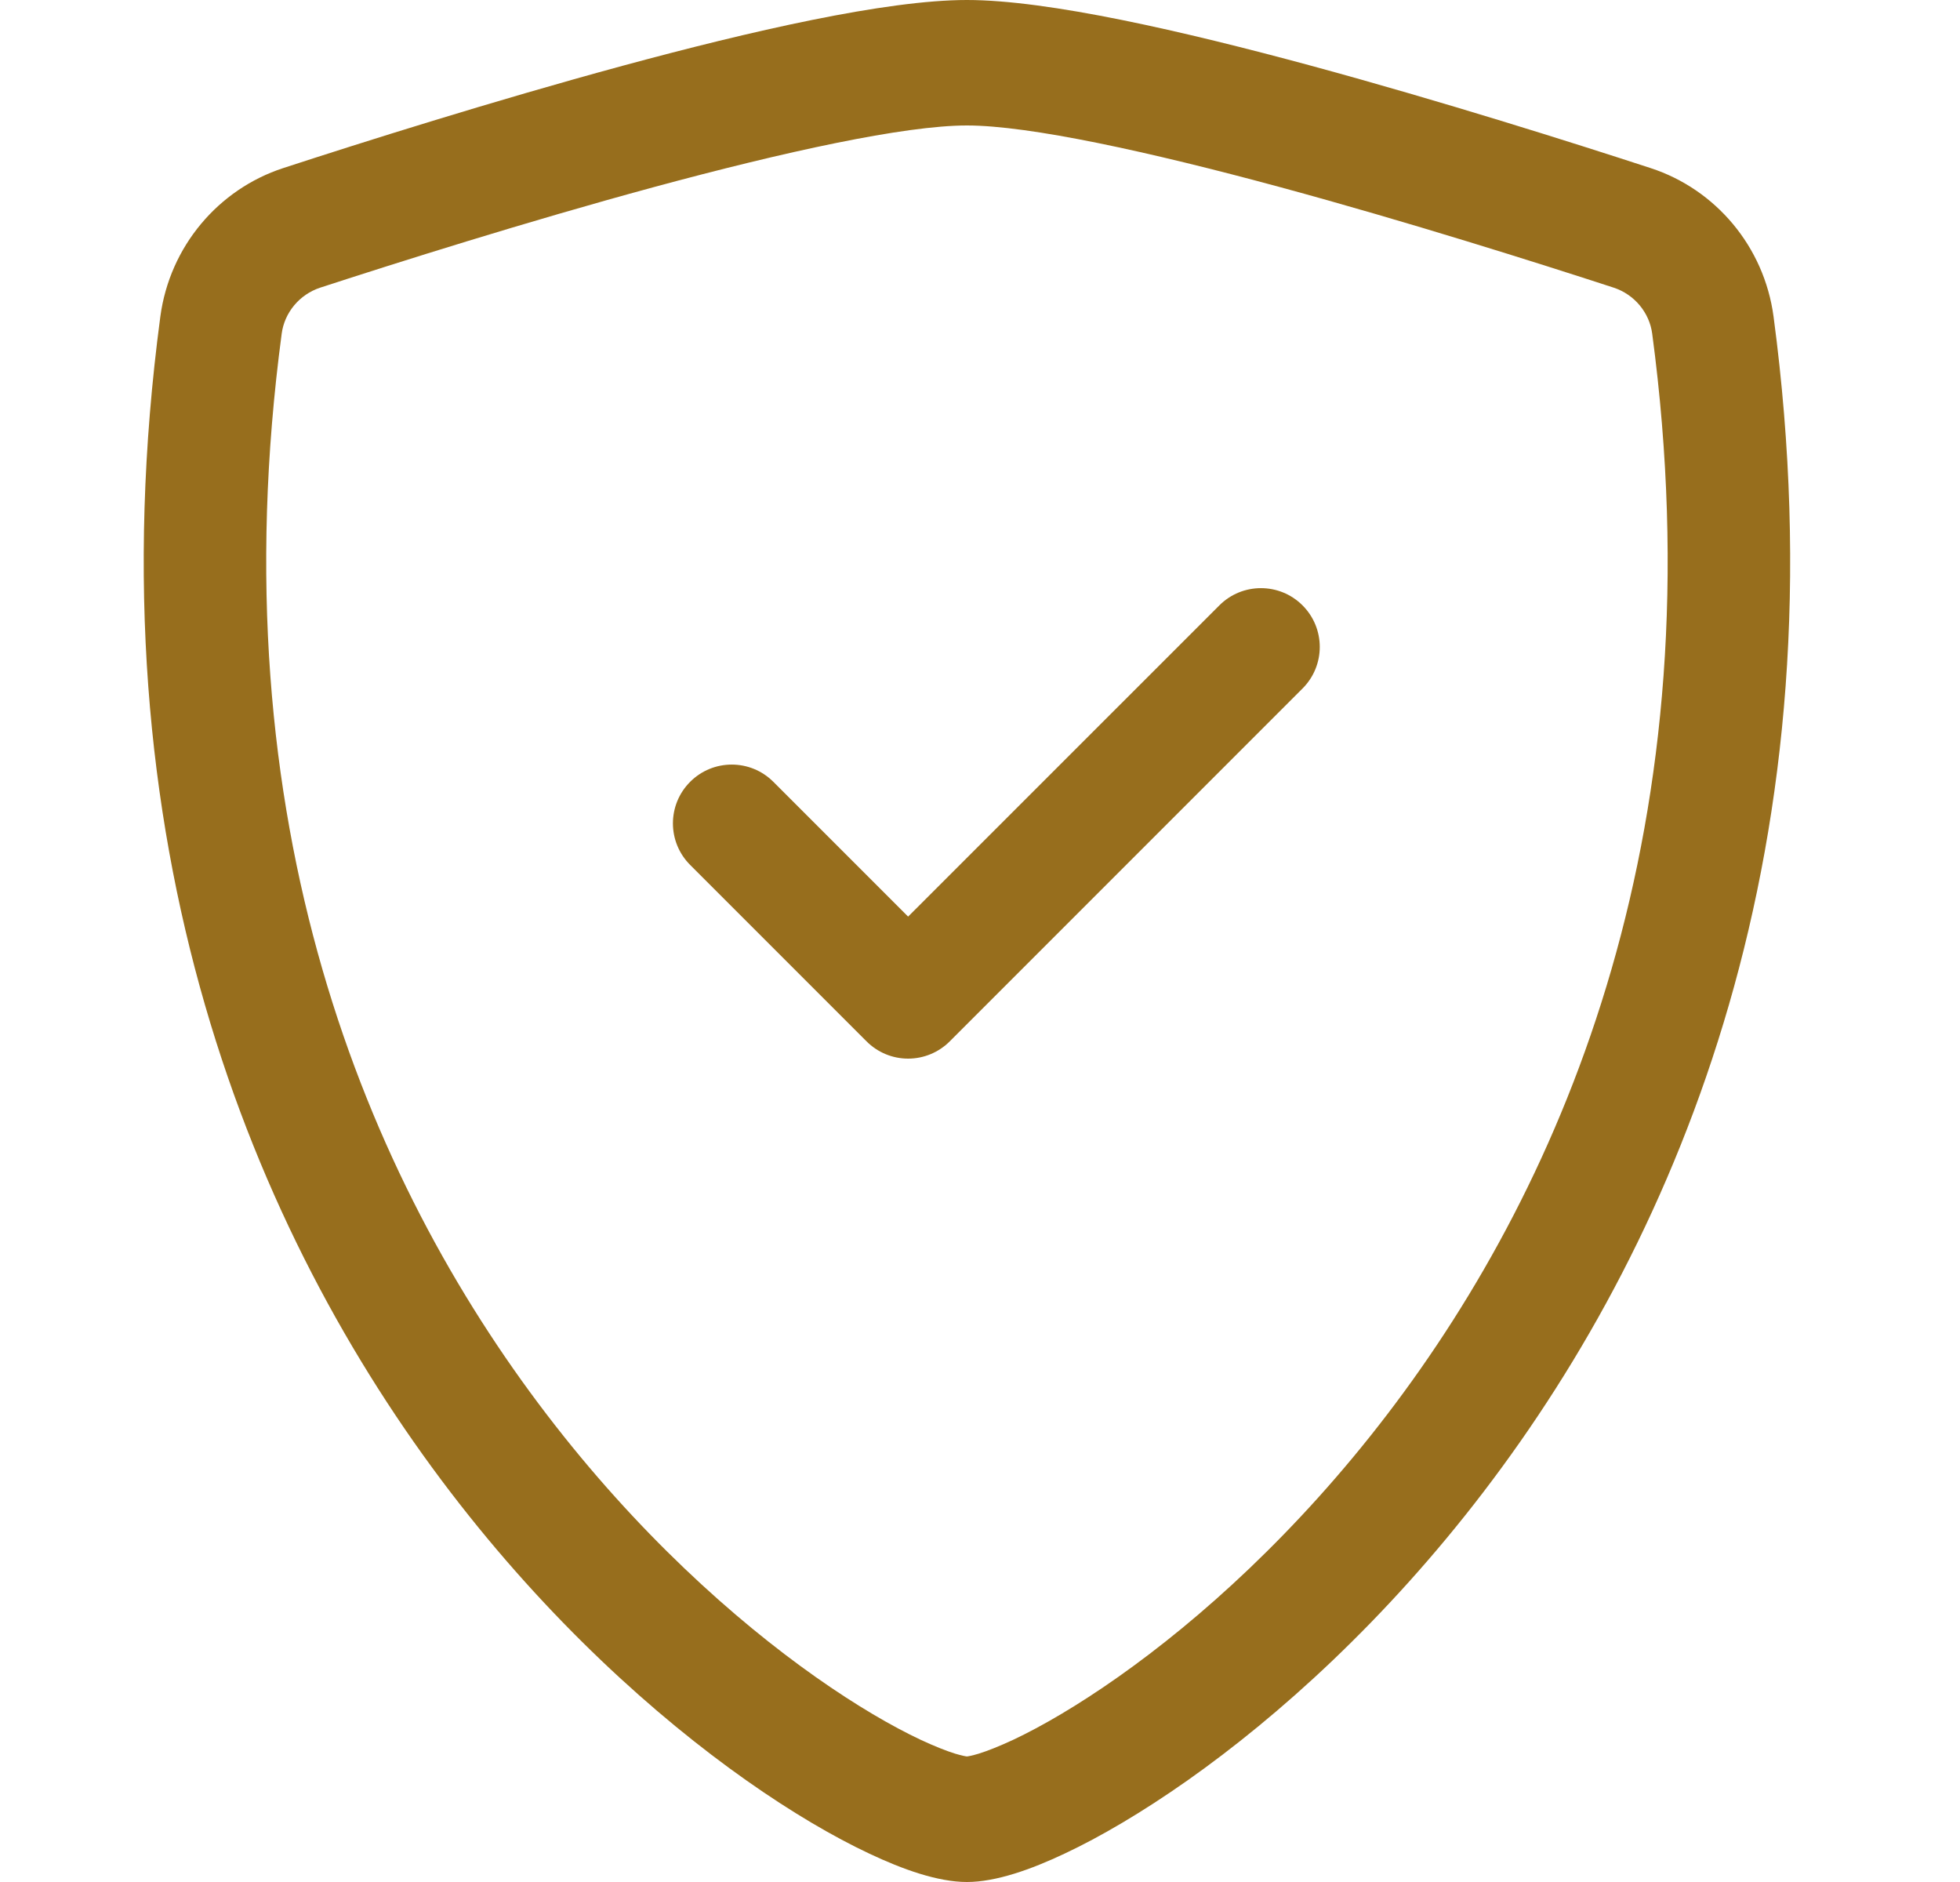 <svg width="25" height="24" viewBox="0 0 25 24" fill="none" xmlns="http://www.w3.org/2000/svg">
<path d="M8.34 2.386C6.711 2.828 5.062 3.35 4.085 3.668C3.817 3.756 3.628 3.989 3.593 4.255C2.762 10.489 4.681 15.04 6.972 18.036C8.122 19.541 9.366 20.654 10.403 21.385C10.922 21.751 11.381 22.016 11.742 22.186C11.922 22.27 12.07 22.328 12.182 22.363C12.275 22.391 12.322 22.398 12.333 22.399C12.345 22.398 12.392 22.391 12.485 22.363C12.597 22.328 12.744 22.27 12.925 22.186C13.285 22.016 13.744 21.751 14.263 21.385C15.301 20.654 16.545 19.541 17.695 18.036C19.985 15.04 21.905 10.489 21.074 4.255C21.039 3.989 20.85 3.756 20.582 3.668C19.605 3.35 17.956 2.828 16.326 2.386C14.661 1.935 13.13 1.6 12.333 1.6C11.537 1.6 10.006 1.935 8.34 2.386ZM7.941 0.839C9.569 0.398 11.299 0 12.333 0C13.368 0 15.097 0.398 16.726 0.839C18.391 1.291 20.069 1.822 21.055 2.144C21.879 2.413 22.502 3.14 22.622 4.038C23.517 10.754 21.441 15.73 18.924 19.023C17.671 20.663 16.308 21.886 15.149 22.703C14.569 23.111 14.033 23.425 13.577 23.639C13.156 23.838 12.705 24 12.333 24C11.962 24 11.511 23.838 11.09 23.639C10.634 23.425 10.097 23.111 9.518 22.703C8.359 21.886 6.996 20.663 5.742 19.023C3.225 15.73 1.15 10.754 2.045 4.038C2.165 3.14 2.788 2.413 3.611 2.144C4.598 1.822 6.276 1.291 7.941 0.839Z" fill="#976E1D"/>
<path d="M16.614 7.72C16.907 8.013 16.907 8.487 16.614 8.78L12.114 13.28C11.973 13.421 11.782 13.5 11.583 13.5C11.384 13.5 11.194 13.421 11.053 13.28L8.803 11.03C8.51 10.737 8.51 10.263 8.803 9.97C9.096 9.677 9.571 9.677 9.864 9.97L11.583 11.689L15.553 7.72C15.846 7.427 16.321 7.427 16.614 7.72Z" fill="#976E1D"/>
</svg>
